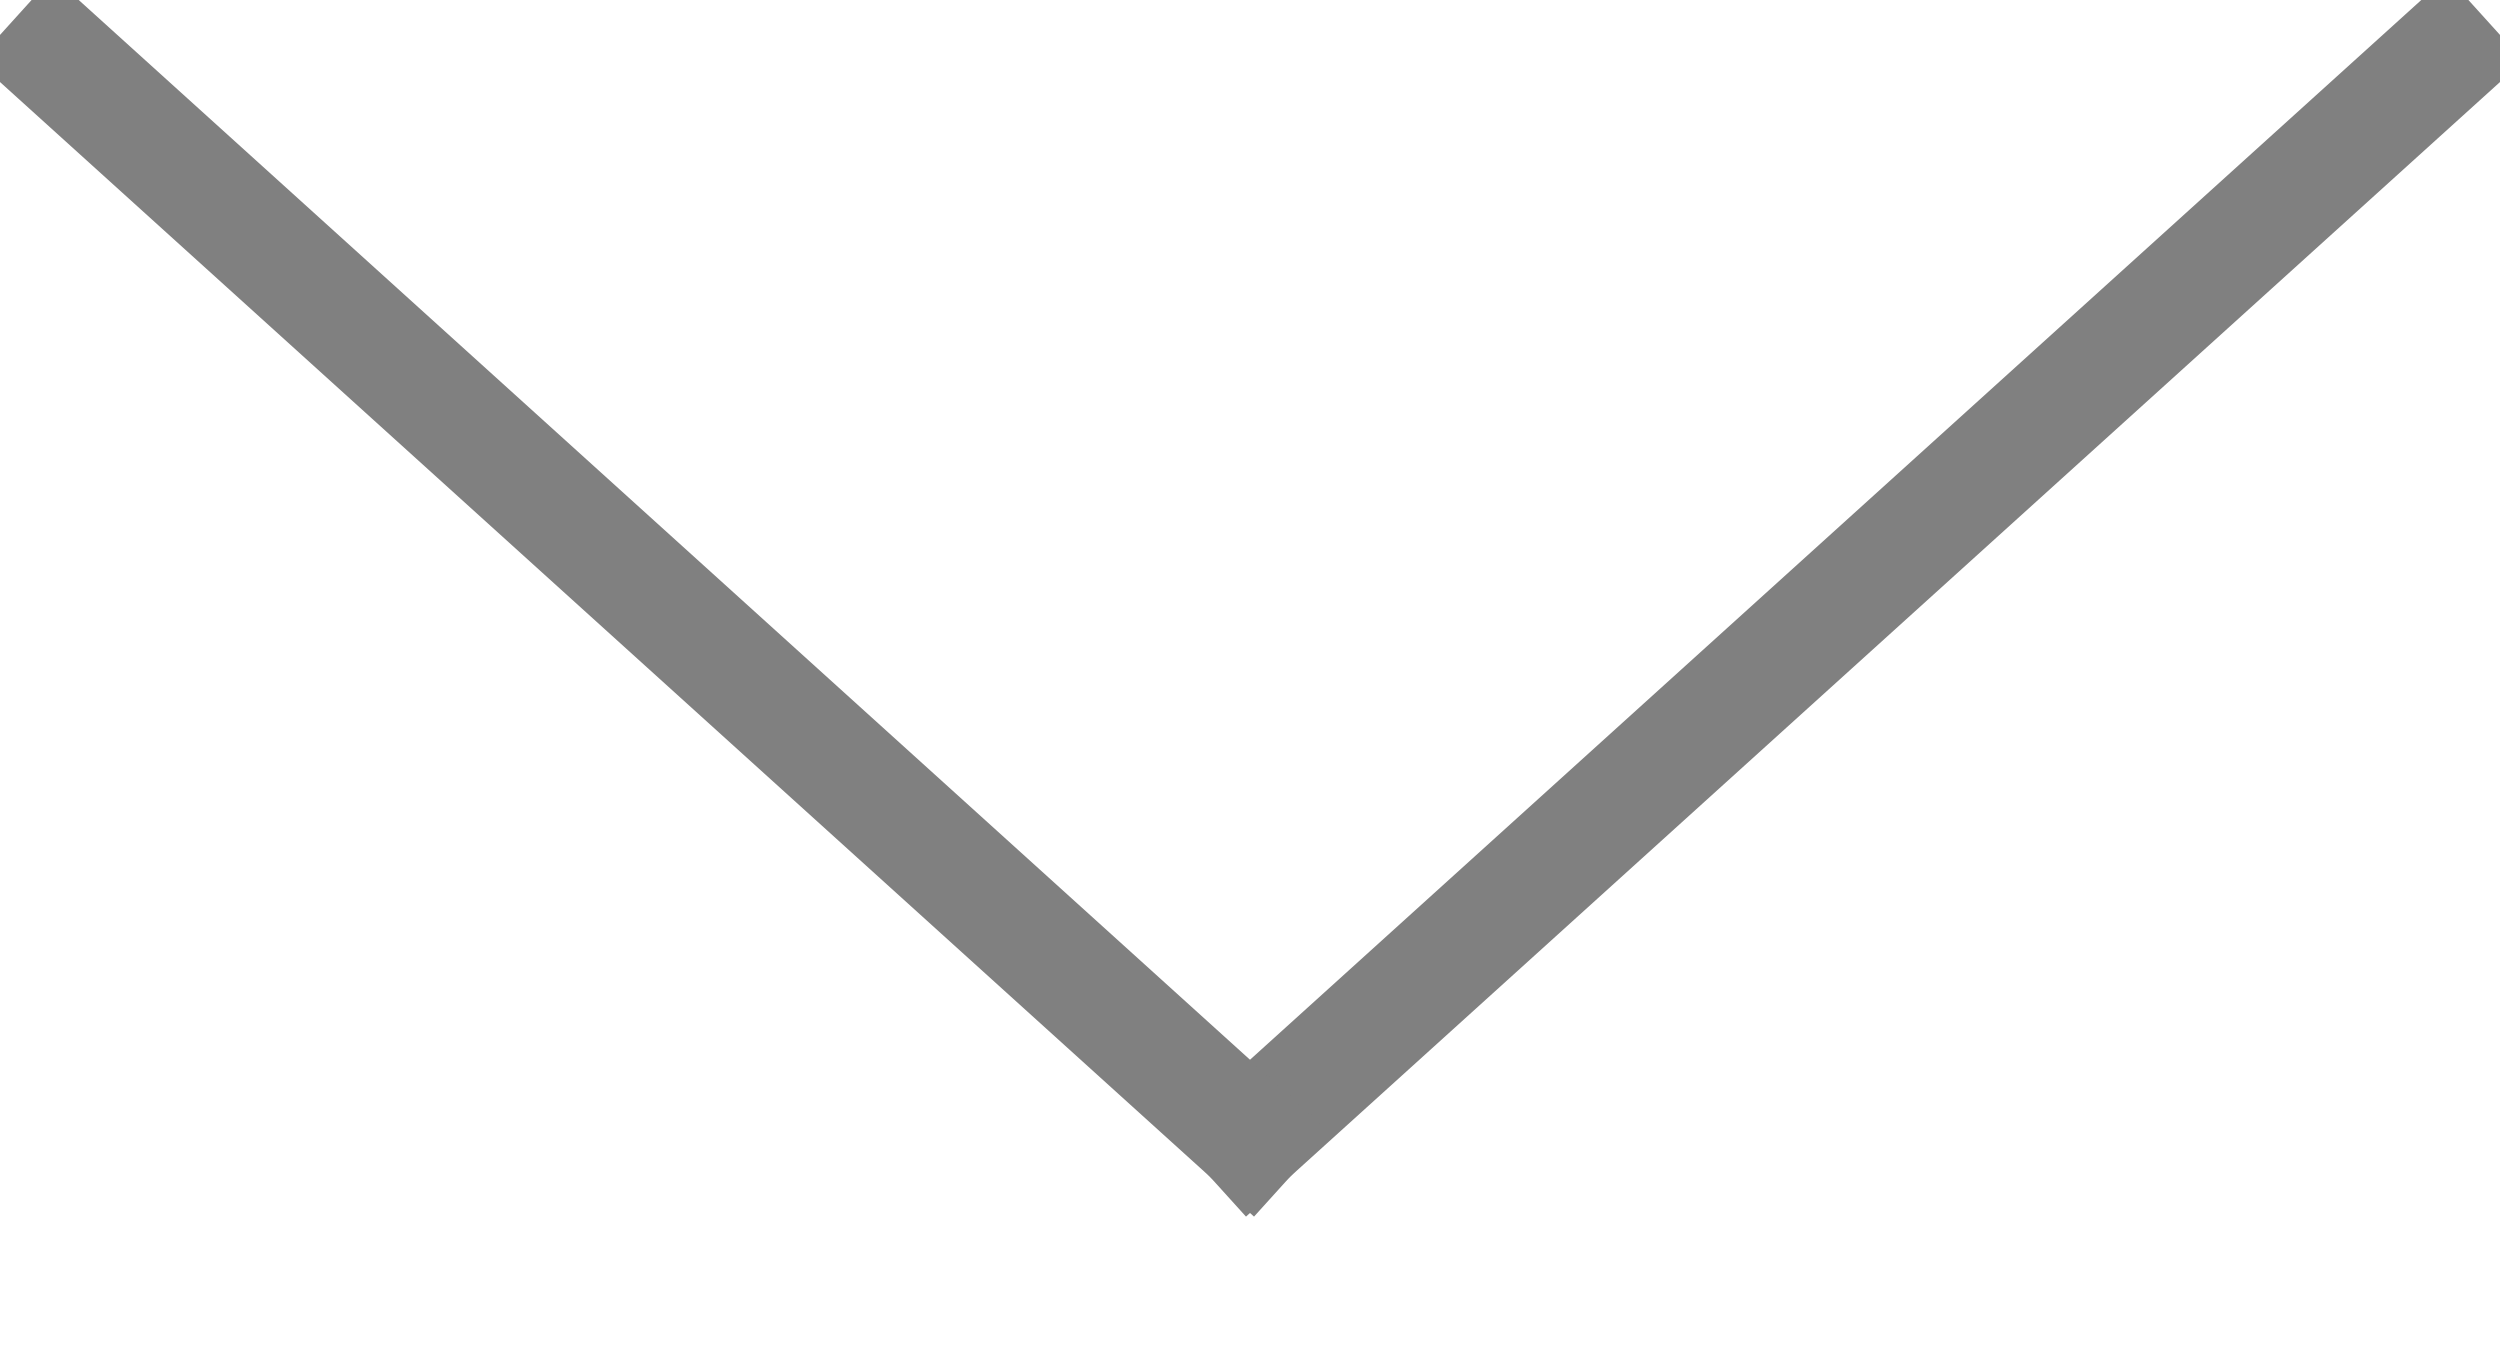 <?xml version="1.0" encoding="UTF-8"?>
<svg xmlns="http://www.w3.org/2000/svg" xmlns:xlink="http://www.w3.org/1999/xlink" width="22px" height="12px" viewBox="0 0 22 12">
  <!-- Generator: Sketch 61.2 (89653) - https://sketch.com -->
  <title>Icon/Back</title>
  <desc>Created with Sketch.</desc>
  <defs>
    <path d="M0.5,10.5 L10,21" id="path-1"></path>
    <filter x="-17.1%" y="-6.4%" width="129.1%" height="117.4%" id="filter-2">
      <feMorphology radius="0.5" operator="dilate" in="SourceAlpha" result="shadowSpreadOuter1"></feMorphology>
      <feOffset dx="-1" dy="0" in="shadowSpreadOuter1" result="shadowOffsetOuter1"></feOffset>
      <feMorphology radius="1" operator="erode" in="SourceAlpha" result="shadowInner"></feMorphology>
      <feOffset dx="-1" dy="0" in="shadowInner" result="shadowInner"></feOffset>
      <feComposite in="shadowOffsetOuter1" in2="shadowInner" operator="out" result="shadowOffsetOuter1"></feComposite>
      <feColorMatrix values="0 0 0 0 1   0 0 0 0 1   0 0 0 0 1  0 0 0 1 0" type="matrix" in="shadowOffsetOuter1"></feColorMatrix>
    </filter>
    <path d="M0.5,10.5 L10,0" id="path-3"></path>
    <filter x="-17.1%" y="-11.0%" width="129.1%" height="117.4%" id="filter-4">
      <feMorphology radius="0.5" operator="dilate" in="SourceAlpha" result="shadowSpreadOuter1"></feMorphology>
      <feOffset dx="-1" dy="0" in="shadowSpreadOuter1" result="shadowOffsetOuter1"></feOffset>
      <feMorphology radius="1" operator="erode" in="SourceAlpha" result="shadowInner"></feMorphology>
      <feOffset dx="-1" dy="0" in="shadowInner" result="shadowInner"></feOffset>
      <feComposite in="shadowOffsetOuter1" in2="shadowInner" operator="out" result="shadowOffsetOuter1"></feComposite>
      <feColorMatrix values="0 0 0 0 1   0 0 0 0 1   0 0 0 0 1  0 0 0 1 0" type="matrix" in="shadowOffsetOuter1"></feColorMatrix>
    </filter>
  </defs>
  <g id="Icon/Back" stroke="none" stroke-width="1" fill="none" fill-rule="evenodd" stroke-linecap="square">
    <g id="Group" transform="translate(11, 5.5) rotate(-90) translate(-11, -5.5) translate(6, -5)">
      <g id="Line-3">
        <use fill="black" fill-opacity="1" filter="url(#filter-2)" xlink:href="#path-1"></use>
        <use stroke="#808080" stroke-width="1" xlink:href="#path-1"></use>
      </g>
      <g id="Line-3-Copy">
        <use fill="black" fill-opacity="1" filter="url(#filter-4)" xlink:href="#path-3"></use>
        <use stroke="#808080" stroke-width="1" xlink:href="#path-3"></use>
      </g>
    </g>
  </g>
</svg>
